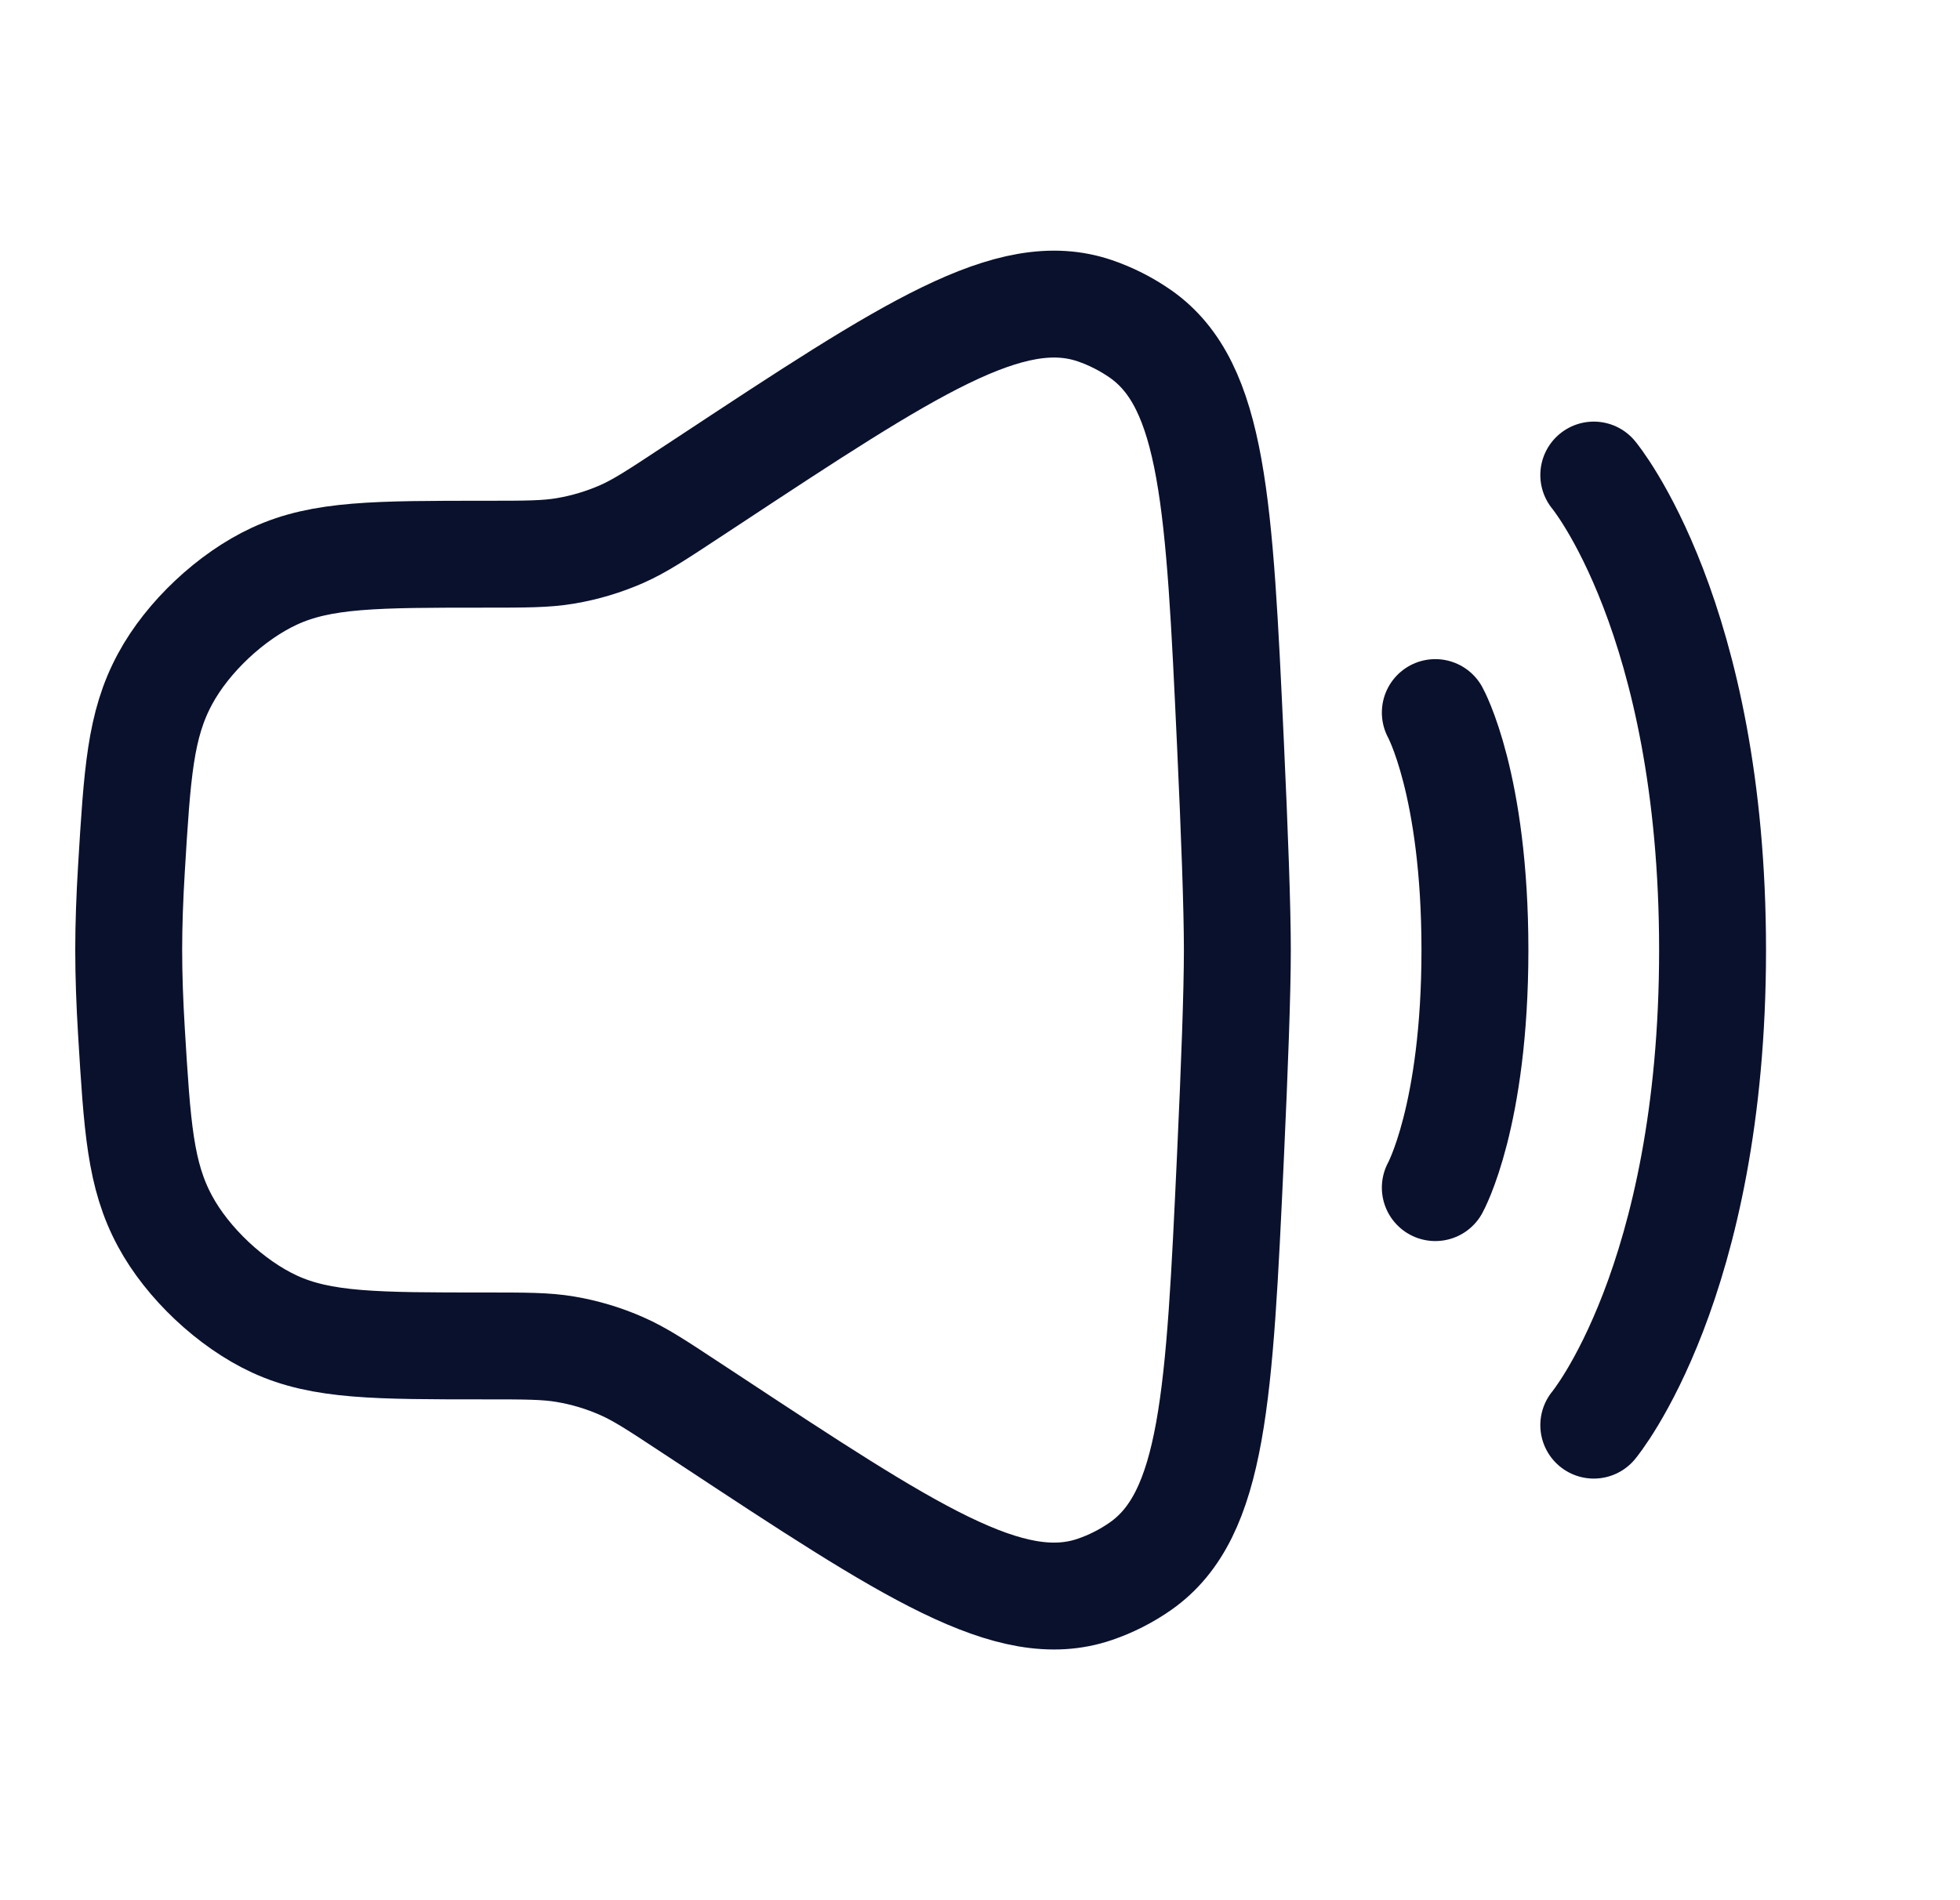 <?xml version="1.0" encoding="UTF-8"?> <svg xmlns="http://www.w3.org/2000/svg" width="33" height="32" viewBox="0 0 33 32" fill="none"><path d="M2.213 14.629C2.311 13.017 2.36 12.211 2.778 11.436C3.159 10.727 3.89 10.041 4.62 9.703C5.419 9.333 6.335 9.333 8.167 9.333C8.849 9.333 9.191 9.333 9.521 9.277C9.848 9.222 10.167 9.126 10.47 8.993C10.777 8.857 11.062 8.669 11.632 8.293L11.924 8.101C15.315 5.865 17.01 4.748 18.433 5.233C18.706 5.326 18.97 5.461 19.206 5.626C20.436 6.491 20.53 8.503 20.717 12.526C20.786 14.016 20.833 15.29 20.833 16C20.833 16.709 20.786 17.984 20.717 19.474C20.53 23.497 20.436 25.508 19.206 26.373C18.97 26.539 18.706 26.673 18.433 26.766C17.01 27.252 15.315 26.134 11.924 23.898L11.632 23.706C11.062 23.33 10.777 23.142 10.47 23.007C10.167 22.873 9.848 22.777 9.521 22.722C9.191 22.666 8.849 22.666 8.167 22.666C6.335 22.666 5.419 22.666 4.62 22.297C3.89 21.959 3.159 21.272 2.778 20.564C2.36 19.789 2.311 18.983 2.213 17.371C2.184 16.894 2.167 16.43 2.167 16C2.167 15.57 2.184 15.105 2.213 14.629Z" stroke="#0A112D" stroke-width="1.8"></path><path d="M26.834 8C26.834 8 28.834 10.4 28.834 16C28.834 21.6 26.834 24 26.834 24" stroke="#0A112D" stroke-width="1.8" stroke-linecap="round"></path><path d="M24.166 12C24.166 12 24.833 13.2 24.833 16C24.833 18.8 24.166 20 24.166 20" stroke="#0A112D" stroke-width="1.8" stroke-linecap="round"></path></svg> 